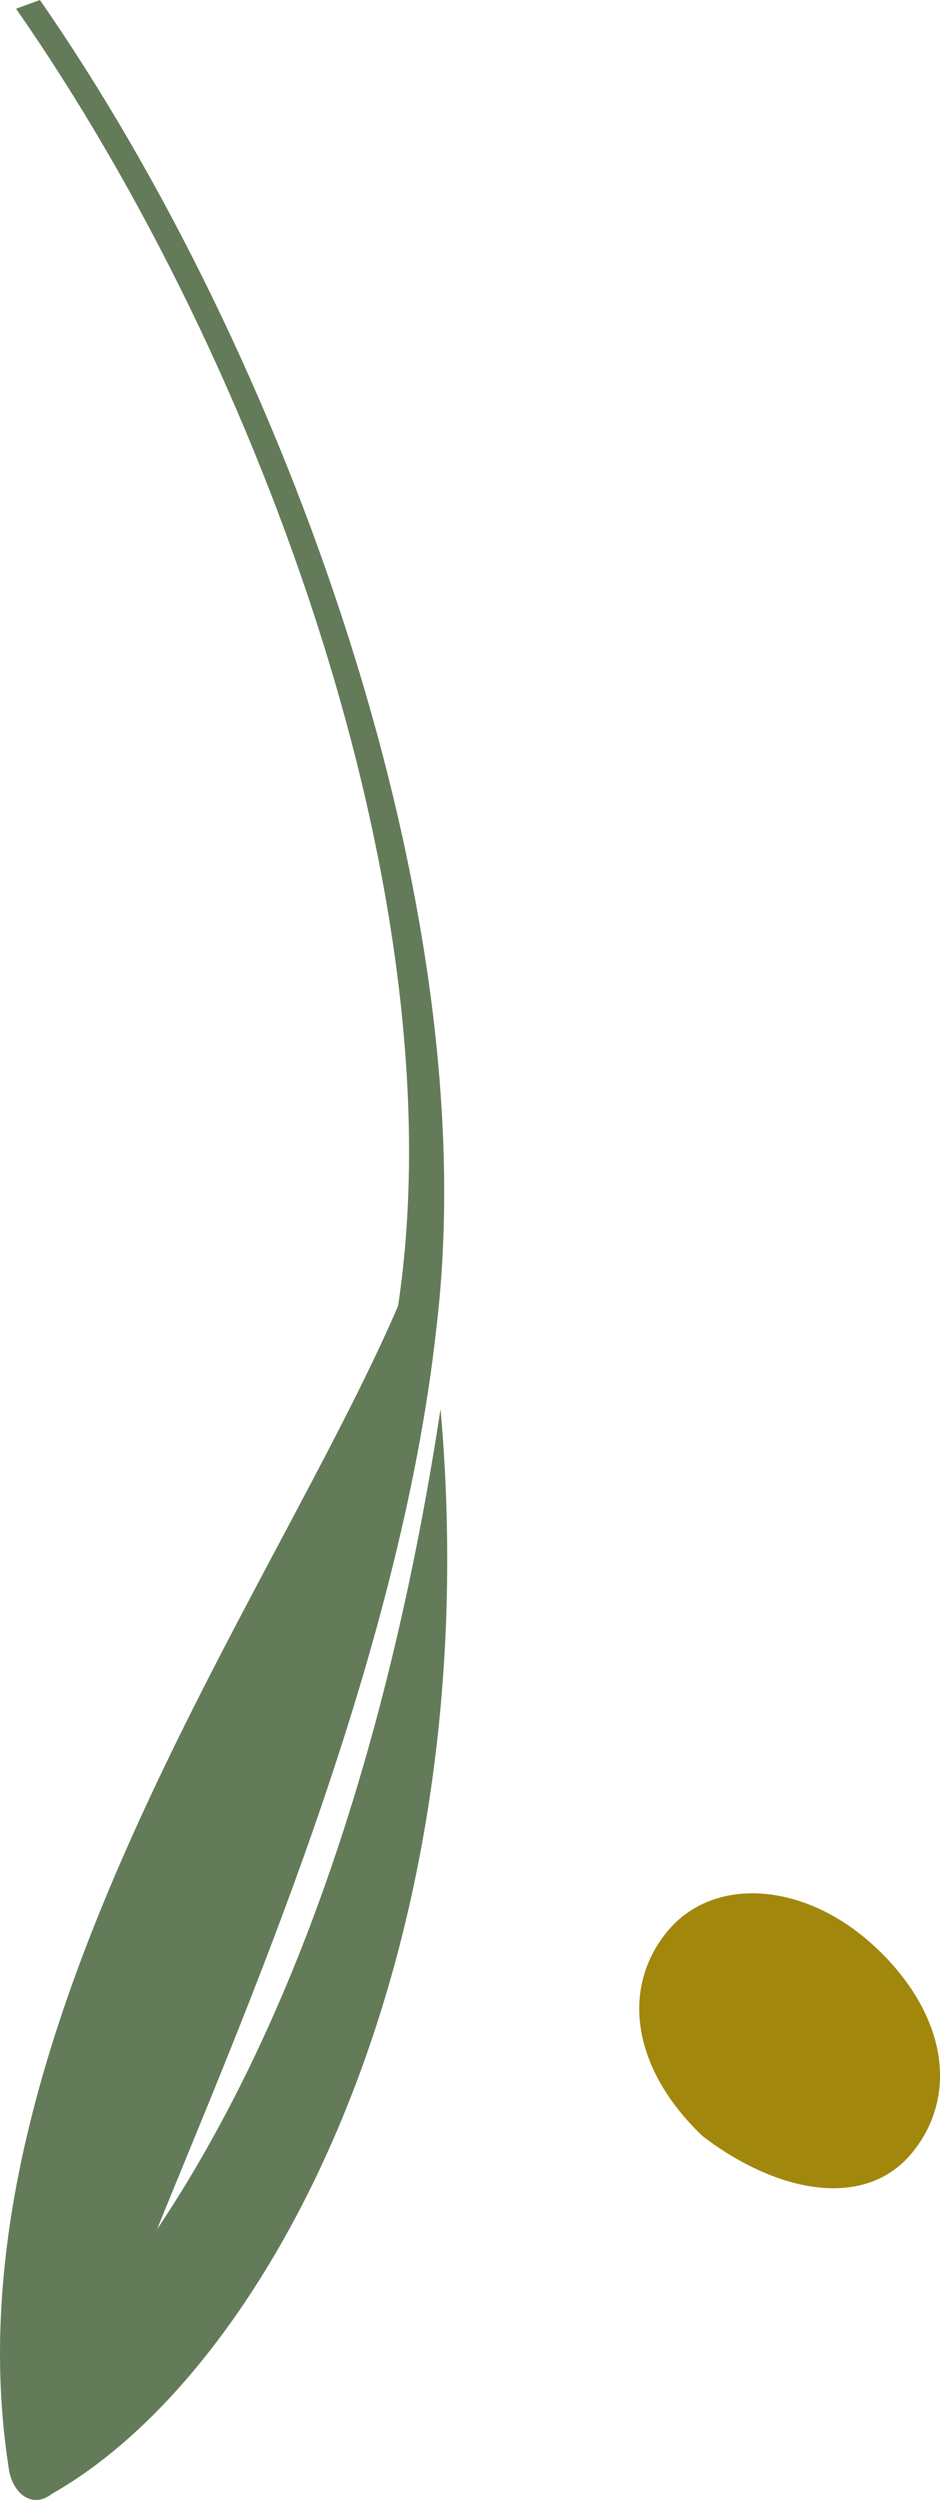 <svg xmlns="http://www.w3.org/2000/svg" viewBox="0 0 44 117">
  <g data-name="4">
    <path fill="#a2870d" d="M41.033 91.182c3.27 3.105 3.855 6.88 1.67 9.562s-6.294 1.923-9.813-.767c-3.269-3.107-3.855-6.882-1.672-9.56s6.547-2.343 9.814.767" data-name="パス 3526"/>
    <path fill="#637b59" d="M1.868 0c11.44 16.47 20.92 42.434 18.561 62.137-1.723 15.726-9.226 32.661-13.078 42.2 7.2-10.76 11.208-24.869 13.27-38.393 2.242 25.375-7.936 44.963-18.192 50.772-.875.706-1.893.045-2.038-1.32-3.031-19.8 12.395-40.661 18.243-54.278C21.428 42.543 12.432 17.177.751.408L1.868 0" data-name="パス 3565"/>
  </g>
</svg>
